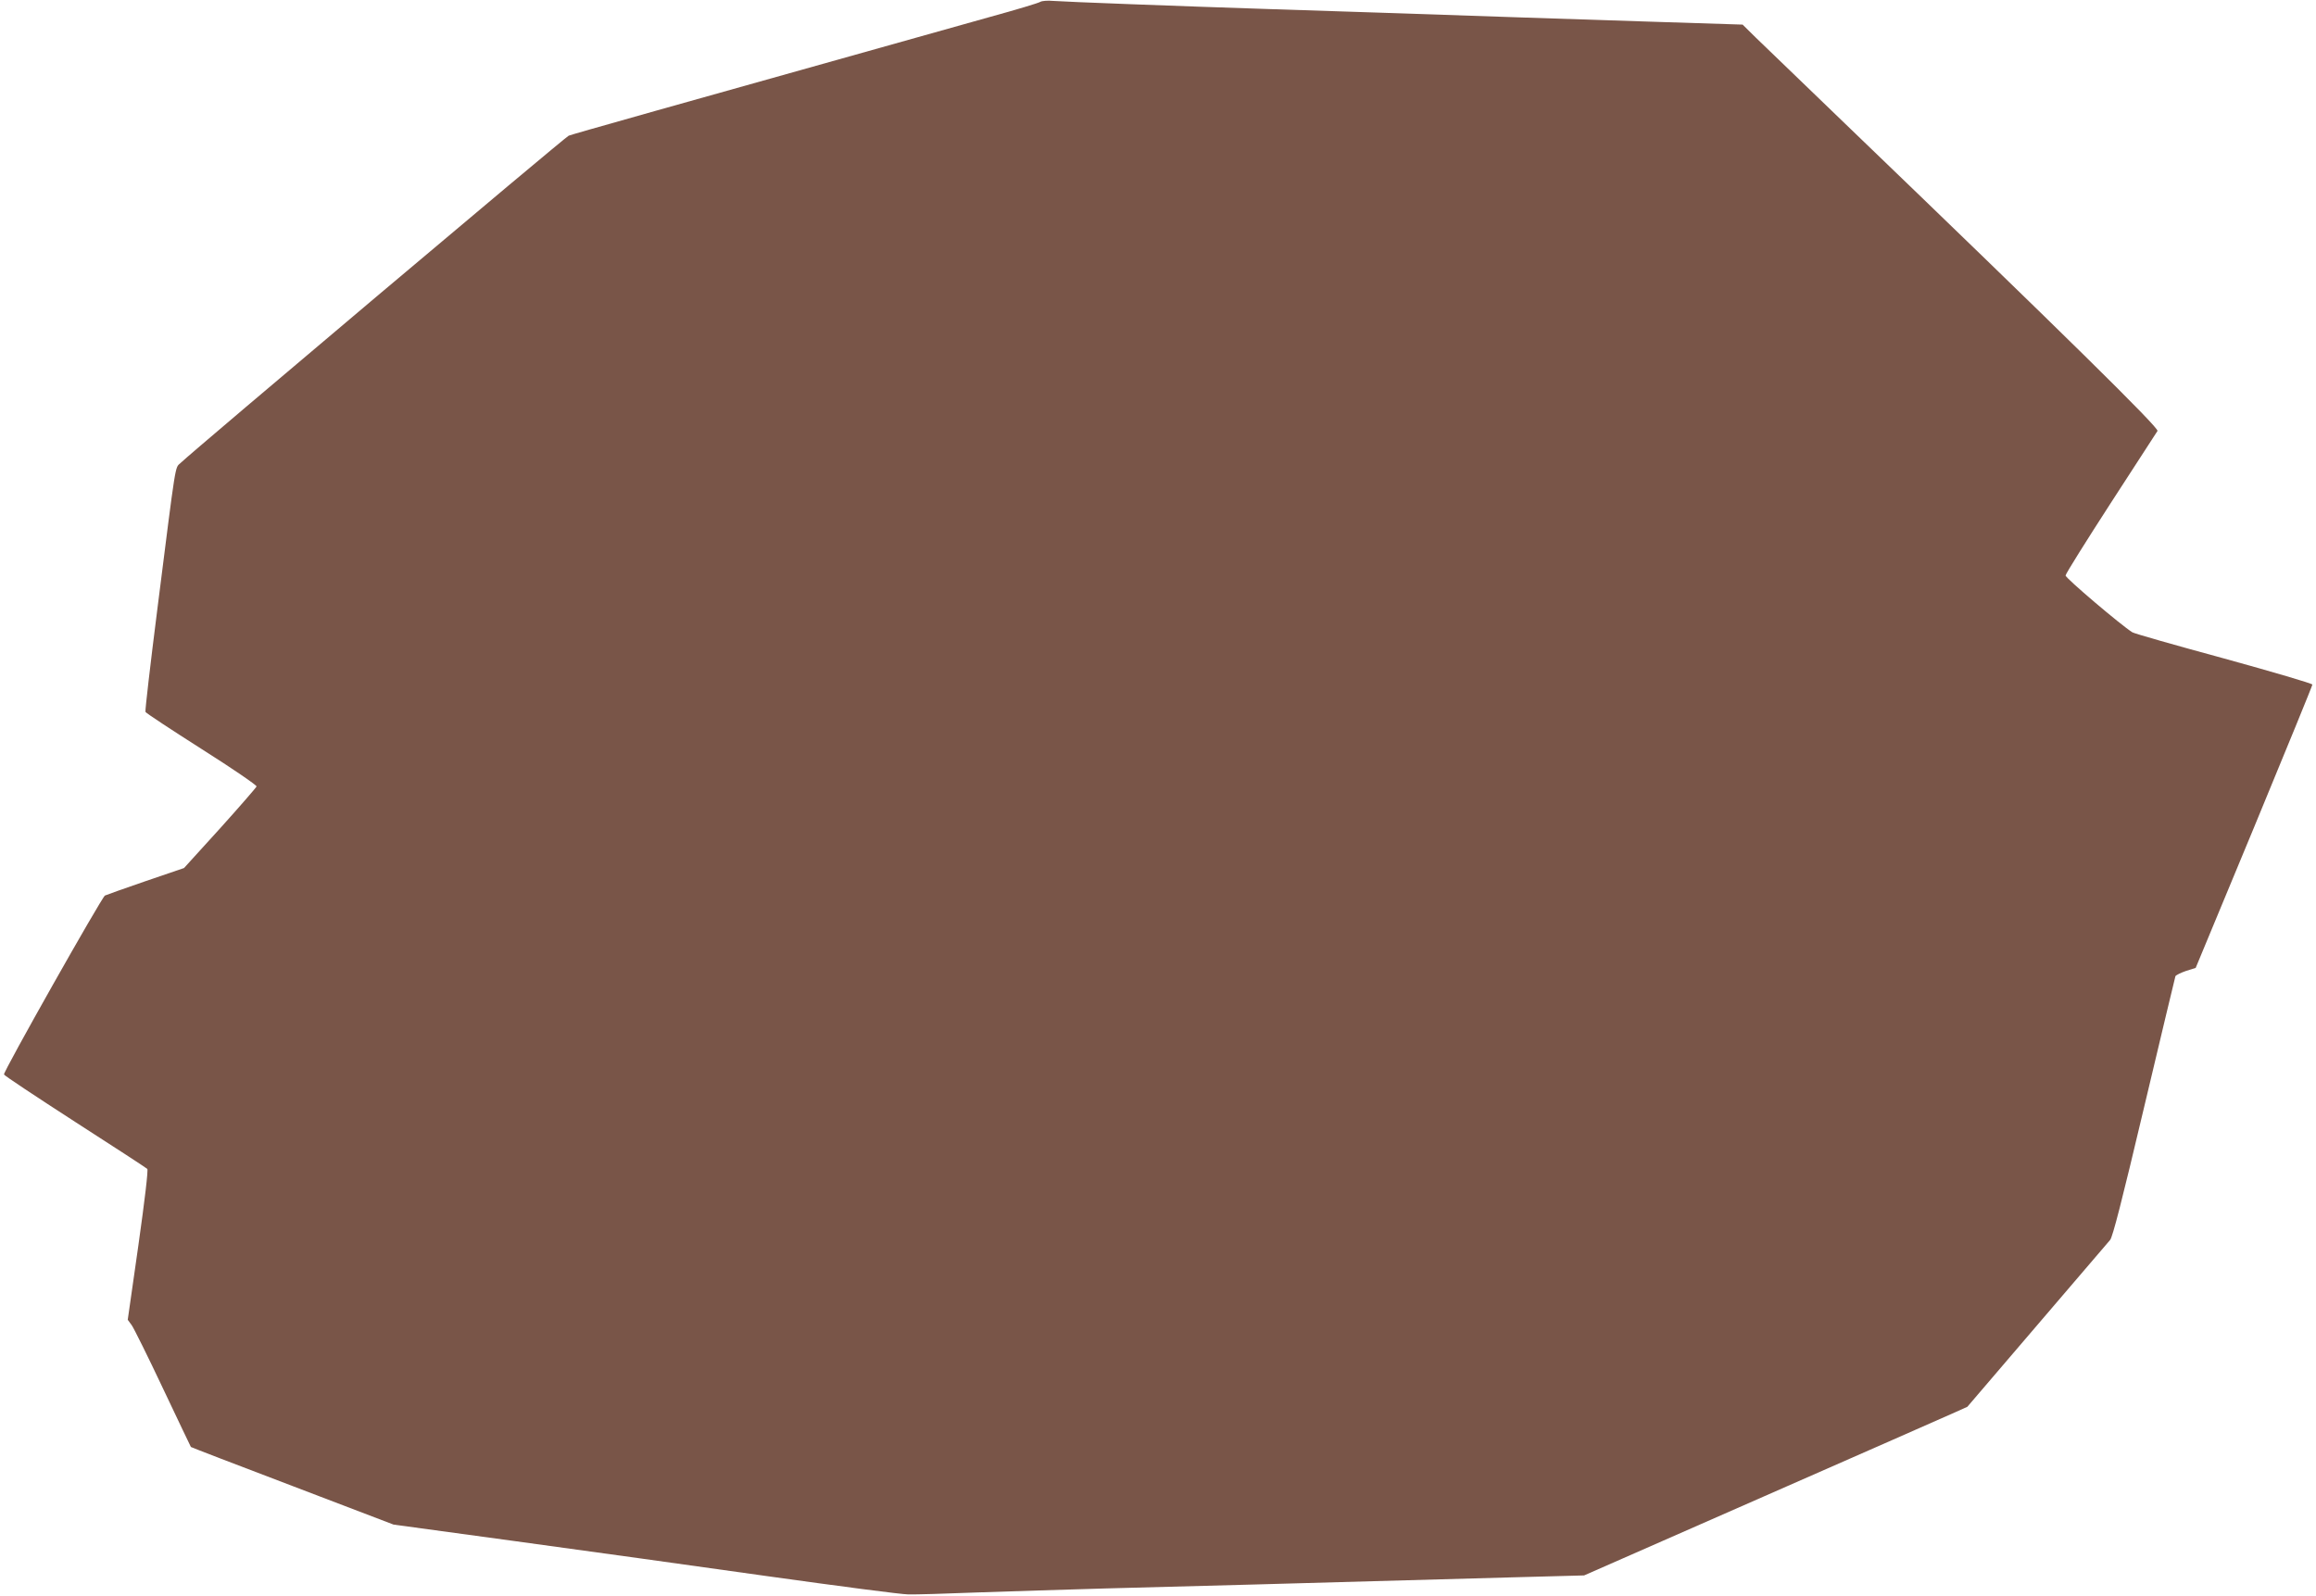 <?xml version="1.0" standalone="no"?>
<!DOCTYPE svg PUBLIC "-//W3C//DTD SVG 20010904//EN"
 "http://www.w3.org/TR/2001/REC-SVG-20010904/DTD/svg10.dtd">
<svg version="1.0" xmlns="http://www.w3.org/2000/svg"
 width="1280pt" height="882pt" viewBox="0 0 1280 882"
 preserveAspectRatio="xMidYMid meet">
<g transform="translate(0,882) scale(0.1,-0.1)"
fill="#795548" stroke="none">
<path d="M5750 8810 c-8 -6 -134 -44 -280 -84 -1815 -509 -2308 -648 -2327
-656 -20 -8 -2078 -1744 -2145 -1809 -32 -30 -23 25 -128 -805 -39 -308 -69
-565 -66 -571 2 -6 142 -98 310 -205 169 -107 305 -200 304 -207 -2 -6 -93
-111 -202 -232 l-199 -219 -211 -72 c-116 -40 -218 -76 -226 -80 -18 -10 -563
-975 -558 -989 1 -6 178 -123 393 -262 215 -138 394 -255 399 -260 6 -5 -14
-173 -49 -421 l-59 -413 22 -30 c12 -17 90 -174 173 -350 83 -176 153 -321
154 -323 2 -2 254 -99 562 -216 l558 -213 675 -92 c371 -51 997 -137 1390
-193 393 -55 744 -101 780 -101 36 -1 209 4 385 11 176 6 493 16 705 22 612
16 1098 29 1475 40 193 5 535 15 760 21 l410 11 990 435 c545 239 1021 449
1059 466 l69 31 385 450 c212 248 394 461 404 472 14 16 65 214 188 734 93
392 171 718 173 724 3 6 29 19 58 29 l54 17 323 778 c177 428 322 782 322 788
0 6 -219 70 -487 144 -269 73 -497 138 -508 145 -61 38 -370 300 -369 314 0 9
113 189 250 401 138 212 254 391 258 398 10 16 -518 536 -1724 1696 -234 225
-457 441 -497 479 l-72 71 -533 17 c-500 16 -795 26 -1473 49 -154 5 -431 14
-615 20 -494 16 -1127 40 -1190 45 -30 3 -62 0 -70 -5z"/>
</g>
</svg>

